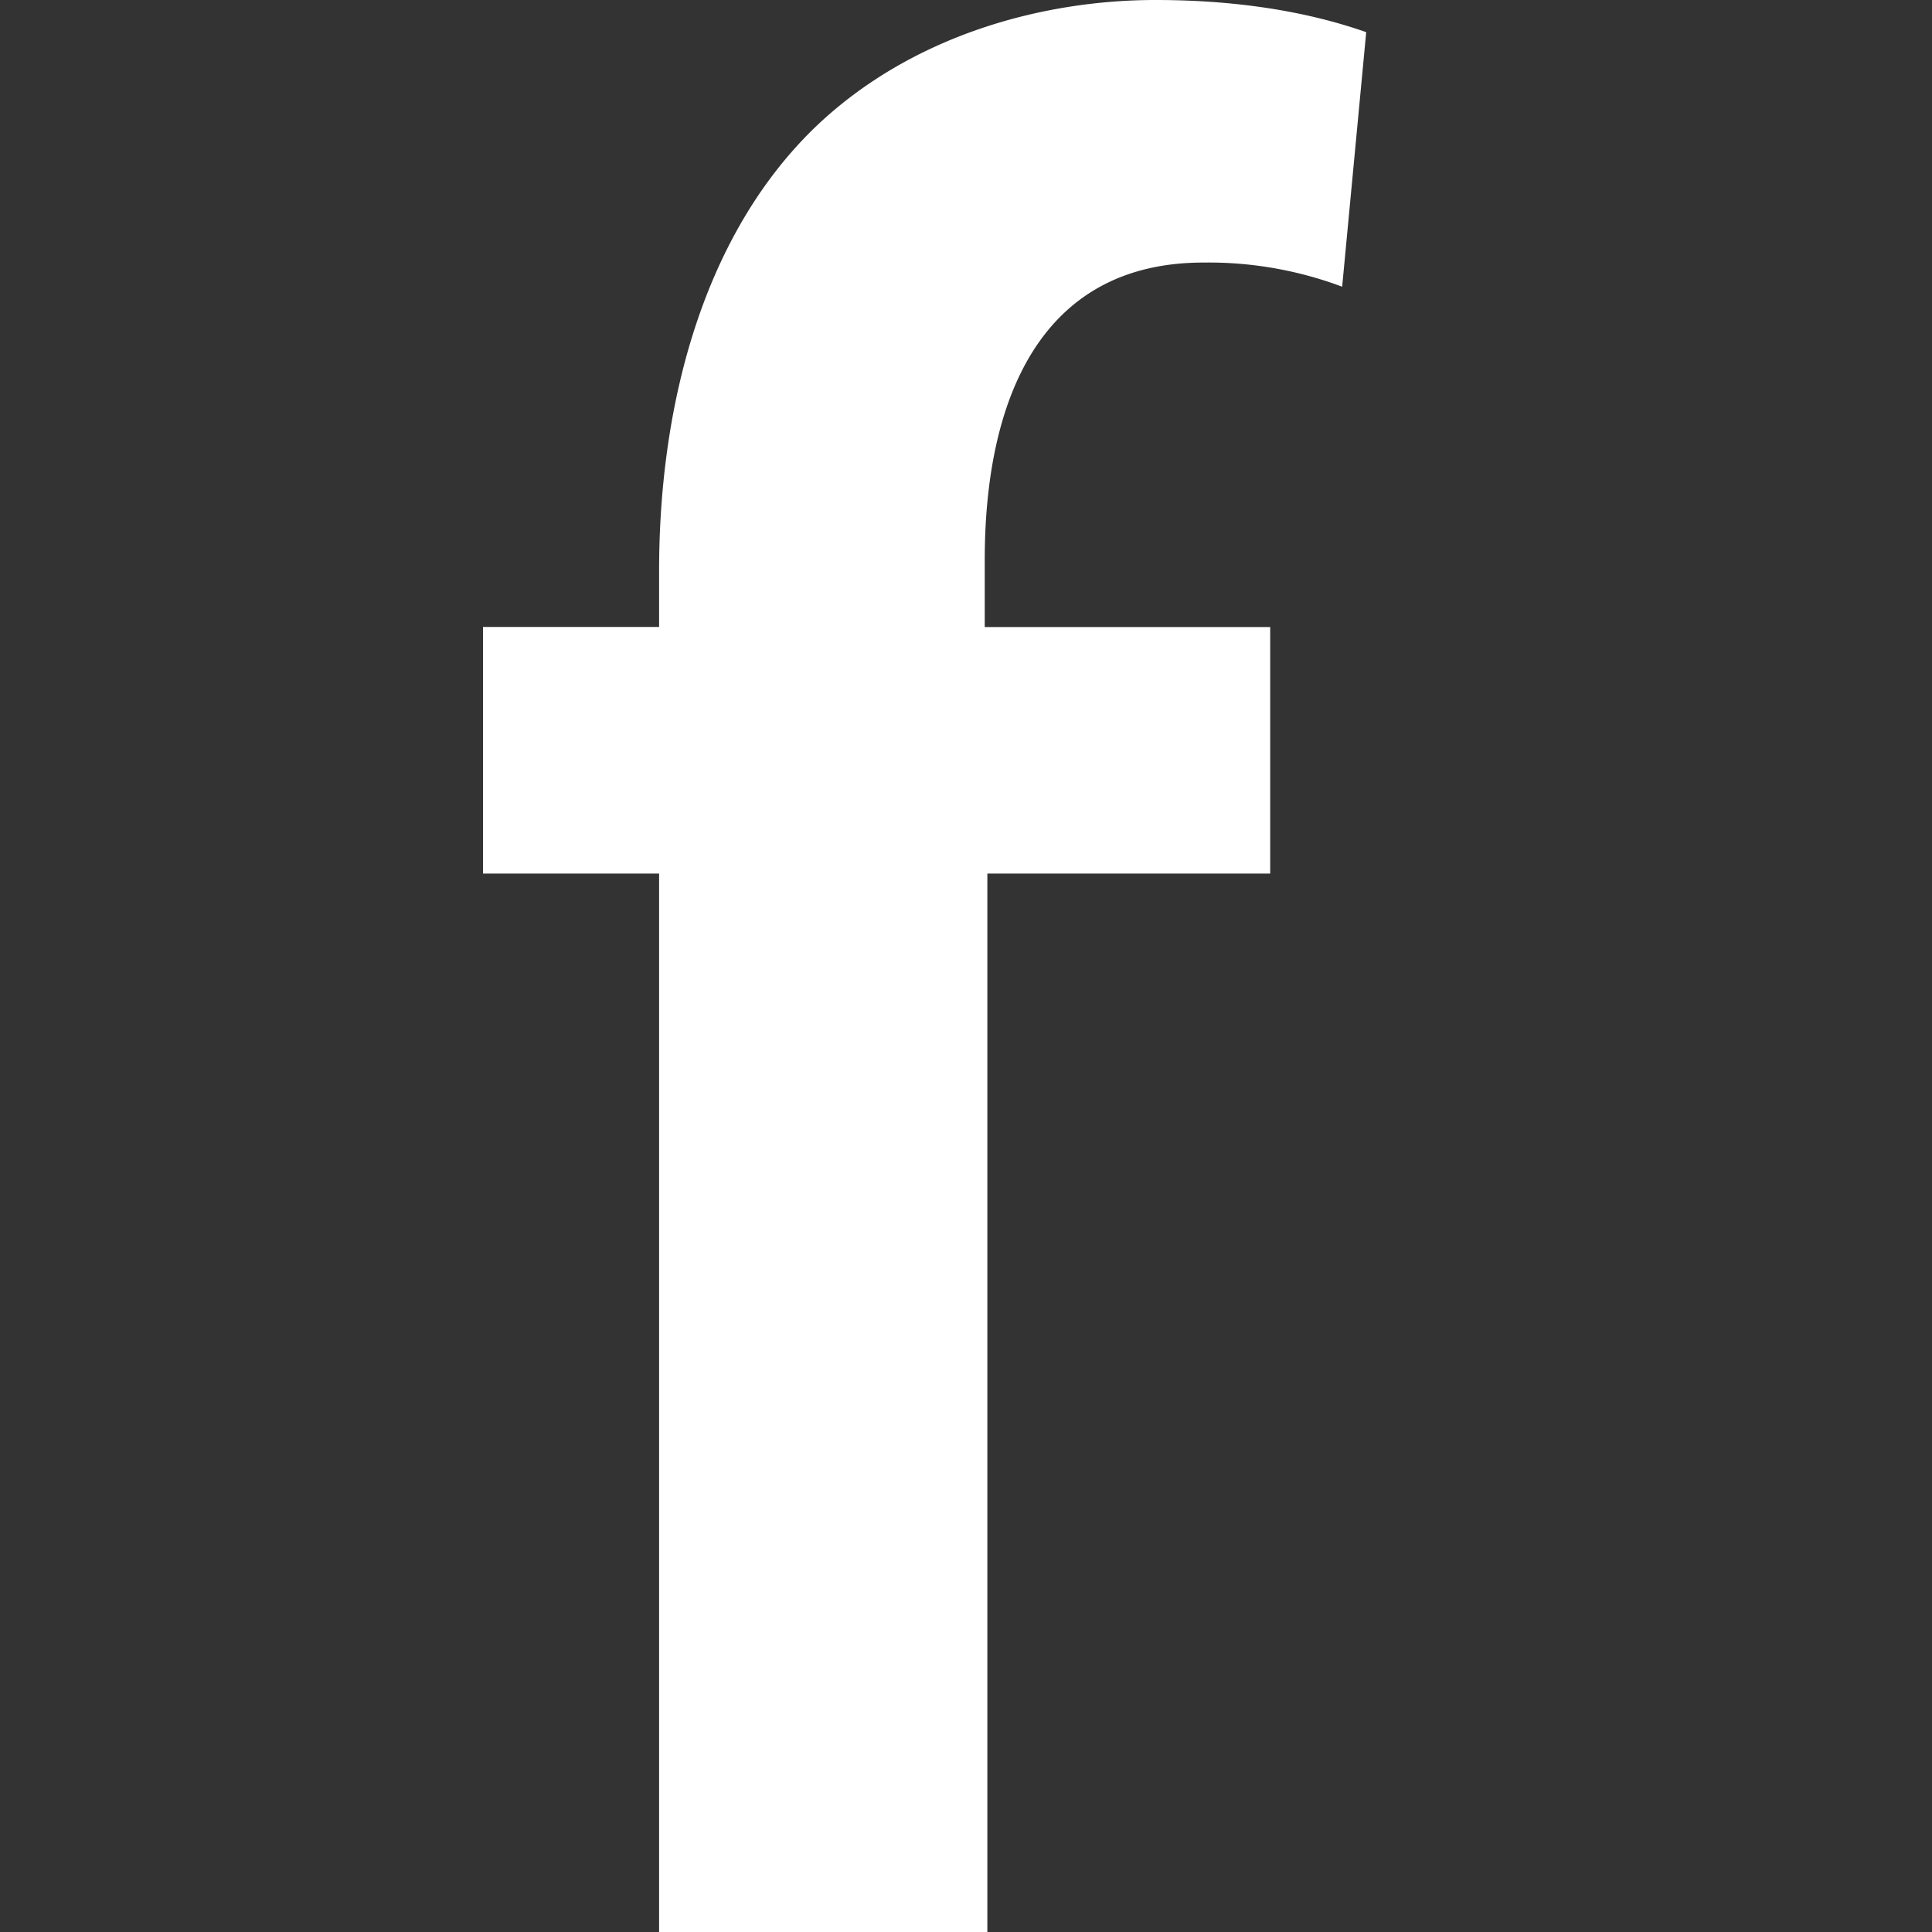 <svg width="20" height="20" xmlns="http://www.w3.org/2000/svg"><rect width="100%" height="100%" fill="#333333" stroke="none"/><path d="M6.823 20V9.043H5V6.49h1.823v-.583c0-1.747.47-3.495 1.63-4.604C9.447.36 10.801 0 11.961 0c.912 0 1.63.139 2.182.333l-.249 2.635a3.939 3.939 0 0 0-1.436-.25c-1.685 0-2.264 1.415-2.264 3.08v.693h2.955v2.552h-2.928V20H6.823z" fill="#FFF" fill-rule="evenodd"/></svg>
